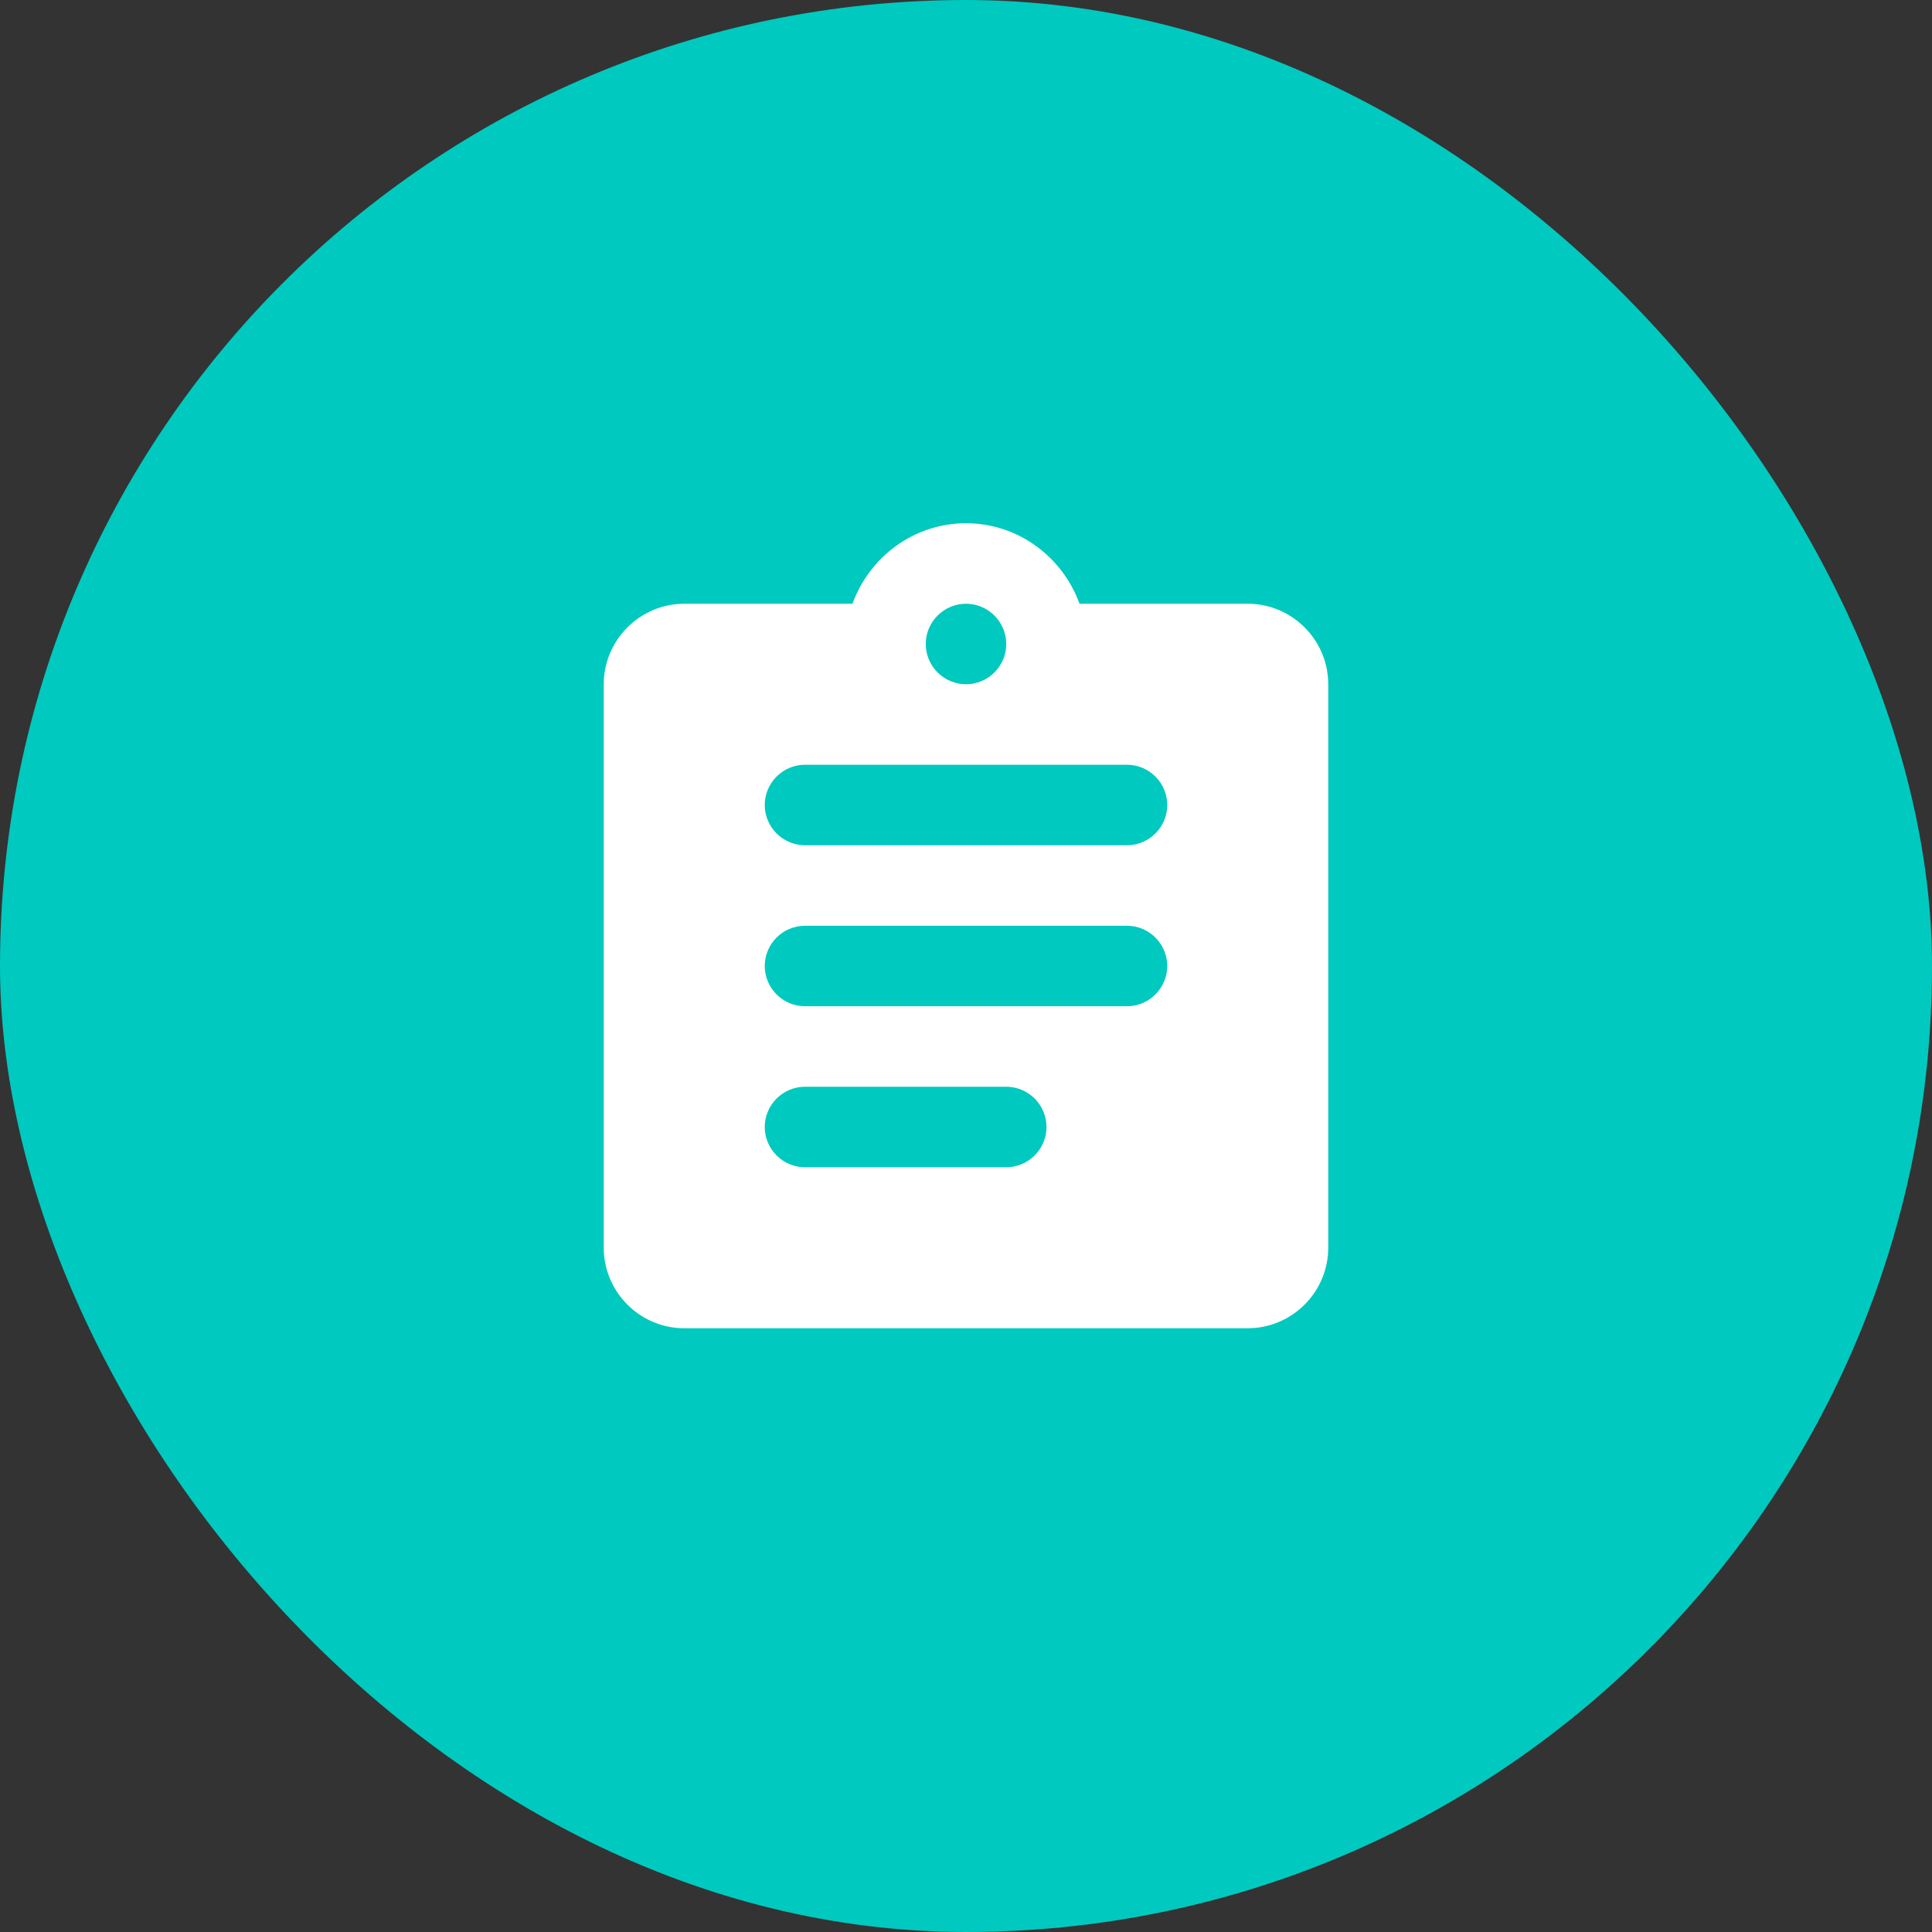 <svg width="48" height="48" viewBox="0 0 48 48" fill="none" xmlns="http://www.w3.org/2000/svg">
<rect x="0" y="0" width="48" height="48" fill="#333333" stroke="none"/>
<rect width="48" height="48" rx="24" fill="#00C9BF"/>
<path d="M31 15H26.82C26.4 13.84 25.3 13 24 13C22.7 13 21.6 13.84 21.18 15H17C15.9 15 15 15.9 15 17V31C15 32.1 15.9 33 17 33H31C32.1 33 33 32.1 33 31V17C33 15.9 32.1 15 31 15ZM24 15C24.55 15 25 15.45 25 16C25 16.55 24.55 17 24 17C23.45 17 23 16.55 23 16C23 15.45 23.45 15 24 15ZM25 29H20C19.45 29 19 28.55 19 28C19 27.45 19.45 27 20 27H25C25.55 27 26 27.45 26 28C26 28.55 25.55 29 25 29ZM28 25H20C19.45 25 19 24.55 19 24C19 23.45 19.45 23 20 23H28C28.55 23 29 23.45 29 24C29 24.55 28.55 25 28 25ZM28 21H20C19.45 21 19 20.55 19 20C19 19.45 19.45 19 20 19H28C28.55 19 29 19.45 29 20C29 20.55 28.55 21 28 21Z" fill="white"/>
</svg>

